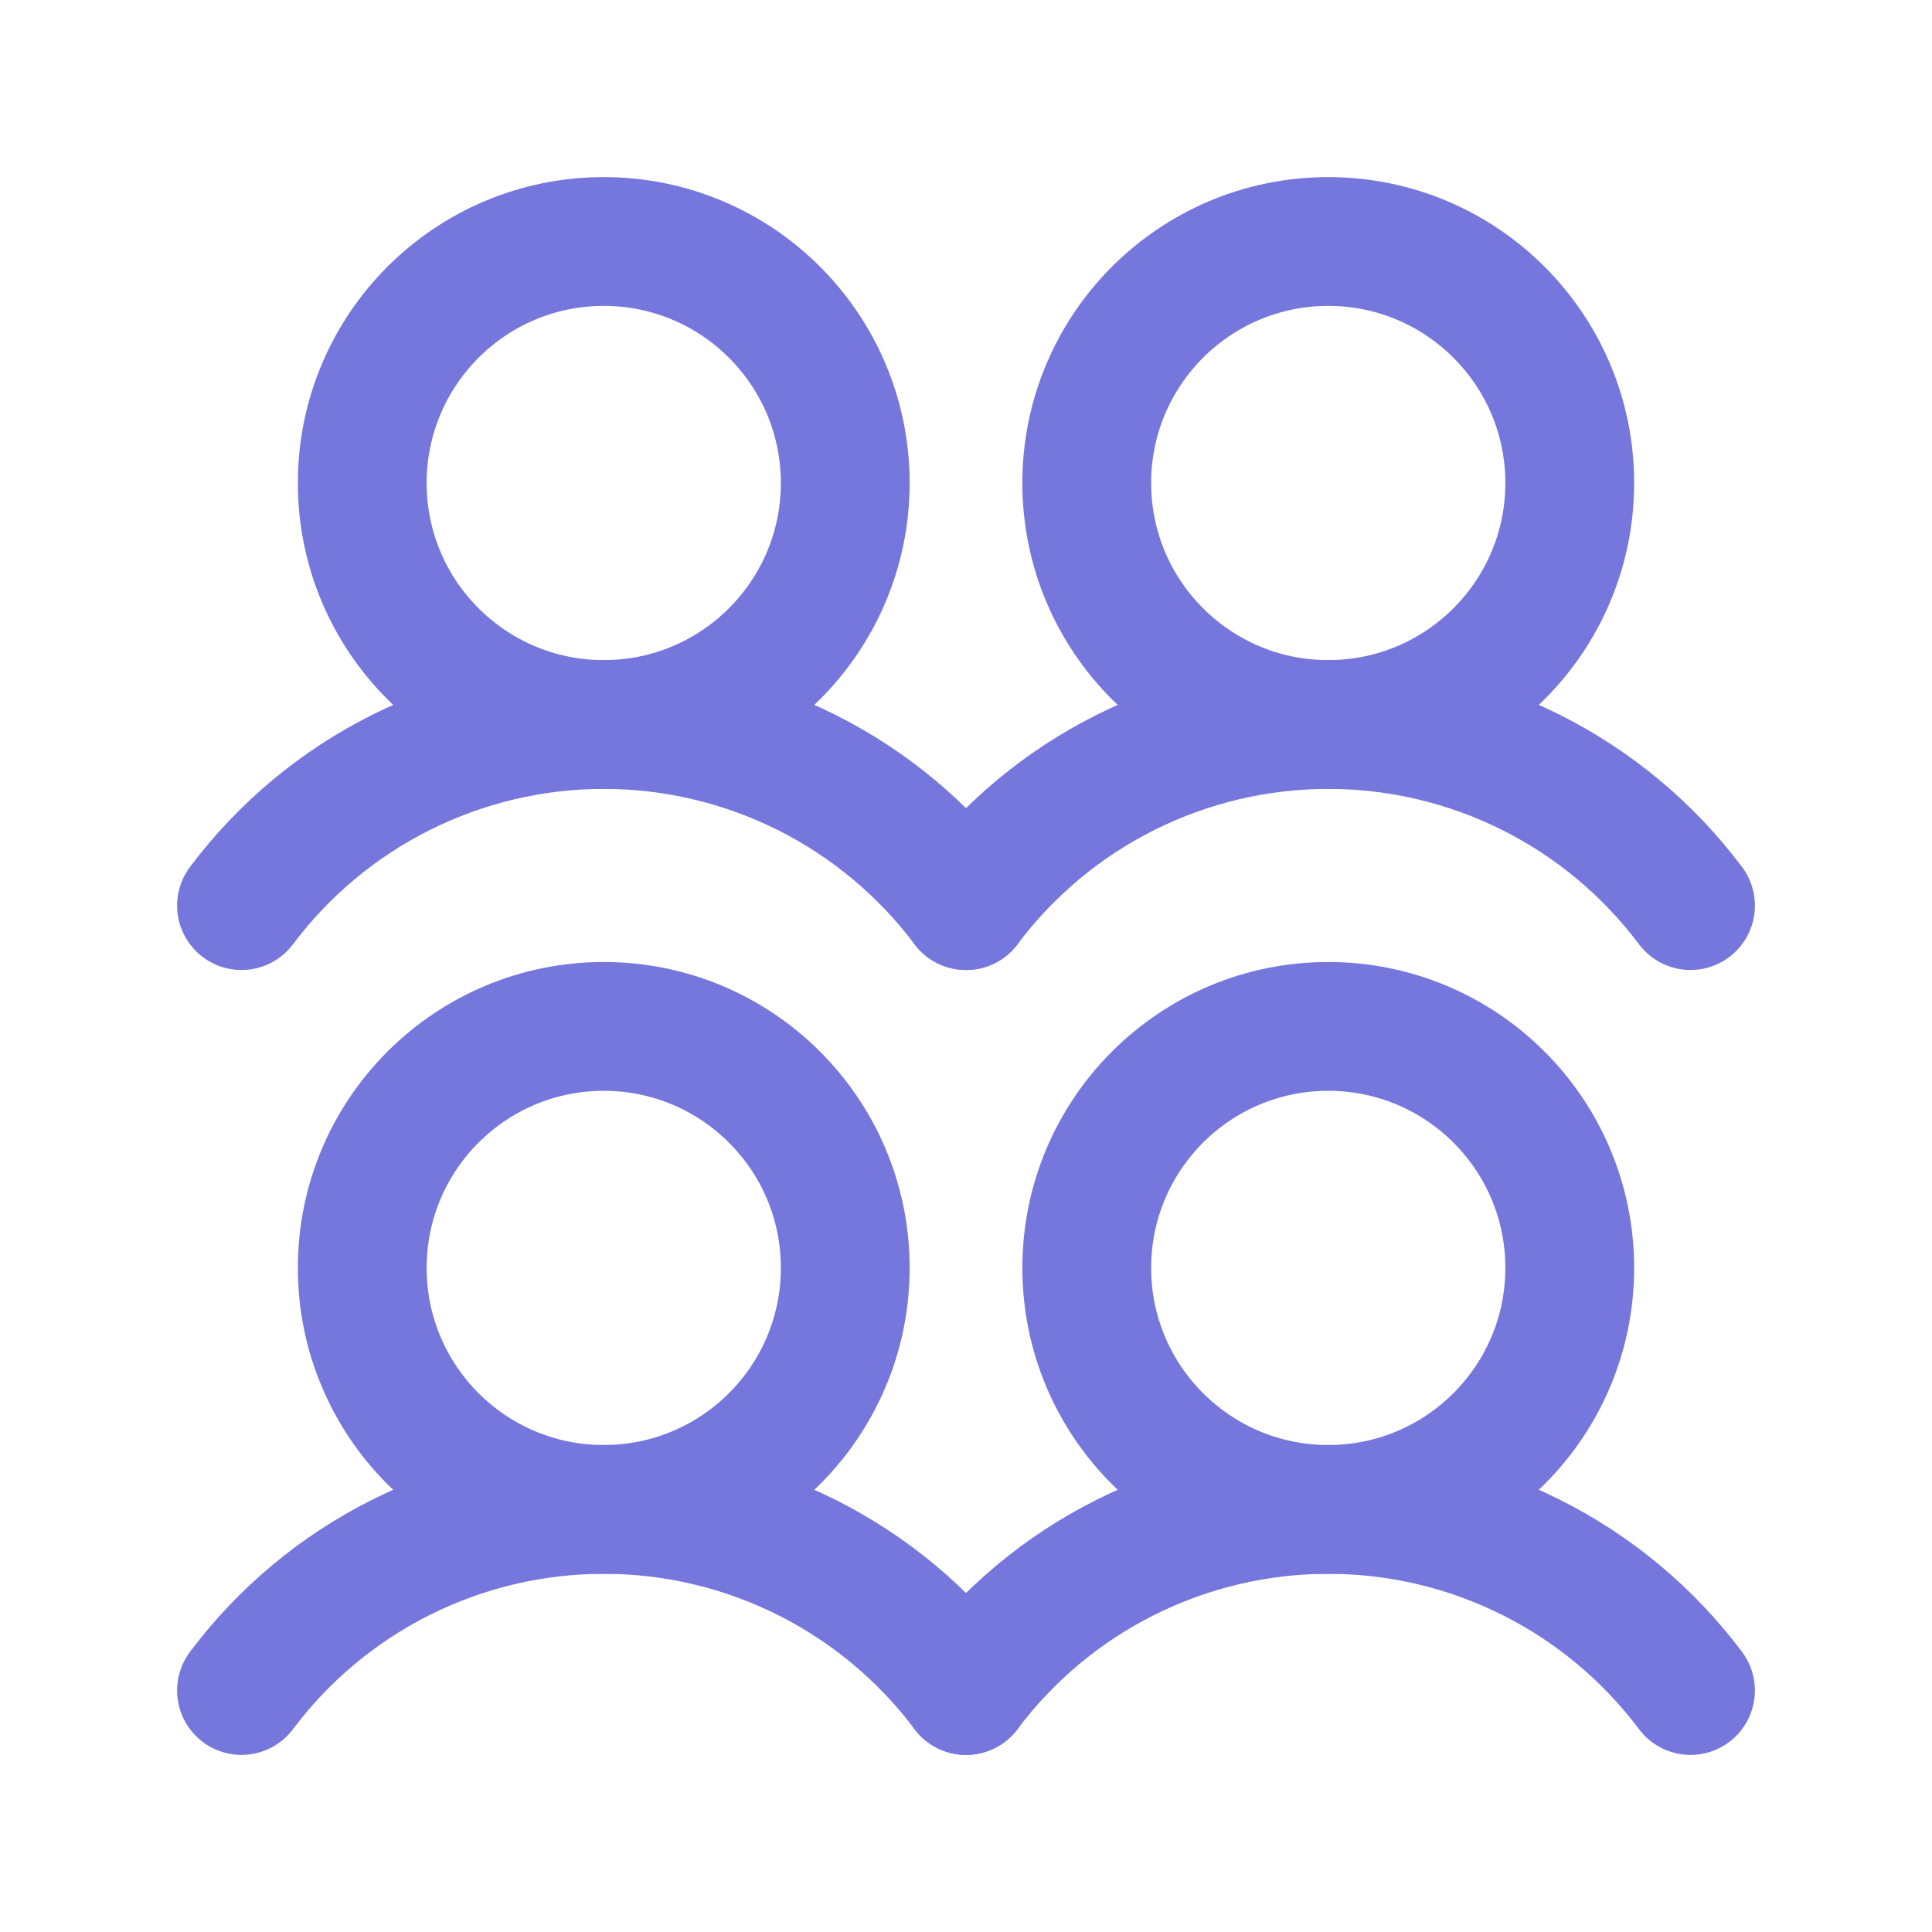 <svg width="30" height="30" viewBox="0 0 30 30" fill="none" xmlns="http://www.w3.org/2000/svg">
<path d="M9.375 23.438C11.446 23.438 13.125 21.759 13.125 19.688C13.125 17.616 11.446 15.938 9.375 15.938C7.304 15.938 5.625 17.616 5.625 19.688C5.625 21.759 7.304 23.438 9.375 23.438Z" stroke="#7577DD" stroke-width="2" stroke-linecap="round" stroke-linejoin="round"/>
<path d="M3.75 26.25C4.405 25.377 5.254 24.668 6.231 24.18C7.207 23.692 8.284 23.438 9.375 23.438C10.467 23.438 11.543 23.692 12.52 24.18C13.496 24.668 14.345 25.376 15.001 26.25" stroke="#7577DD" stroke-width="2" stroke-linecap="round" stroke-linejoin="round"/>
<path d="M9.375 11.25C11.446 11.25 13.125 9.571 13.125 7.5C13.125 5.429 11.446 3.75 9.375 3.75C7.304 3.75 5.625 5.429 5.625 7.5C5.625 9.571 7.304 11.25 9.375 11.25Z" stroke="#7577DD" stroke-width="2" stroke-linecap="round" stroke-linejoin="round"/>
<path d="M3.75 14.062C4.405 13.189 5.254 12.48 6.231 11.992C7.207 11.504 8.284 11.25 9.375 11.25C10.467 11.25 11.543 11.504 12.52 11.992C13.496 12.48 14.345 13.189 15.001 14.062" stroke="#7577DD" stroke-width="2" stroke-linecap="round" stroke-linejoin="round"/>
<path d="M20.625 23.438C22.696 23.438 24.375 21.759 24.375 19.688C24.375 17.616 22.696 15.938 20.625 15.938C18.554 15.938 16.875 17.616 16.875 19.688C16.875 21.759 18.554 23.438 20.625 23.438Z" stroke="#7577DD" stroke-width="2" stroke-linecap="round" stroke-linejoin="round"/>
<path d="M15 26.25C15.655 25.377 16.504 24.668 17.481 24.18C18.457 23.692 19.534 23.438 20.625 23.438C21.717 23.438 22.793 23.692 23.77 24.18C24.746 24.668 25.595 25.376 26.25 26.25" stroke="#7577DD" stroke-width="2" stroke-linecap="round" stroke-linejoin="round"/>
<path d="M20.625 11.25C22.696 11.25 24.375 9.571 24.375 7.5C24.375 5.429 22.696 3.75 20.625 3.75C18.554 3.75 16.875 5.429 16.875 7.5C16.875 9.571 18.554 11.25 20.625 11.25Z" stroke="#7577DD" stroke-width="2" stroke-linecap="round" stroke-linejoin="round"/>
<path d="M15 14.062C15.655 13.189 16.504 12.48 17.481 11.992C18.457 11.504 19.534 11.25 20.625 11.25C21.717 11.25 22.793 11.504 23.77 11.992C24.746 12.48 25.595 13.189 26.25 14.062" stroke="#7577DD" stroke-width="2" stroke-linecap="round" stroke-linejoin="round"/>
</svg>
